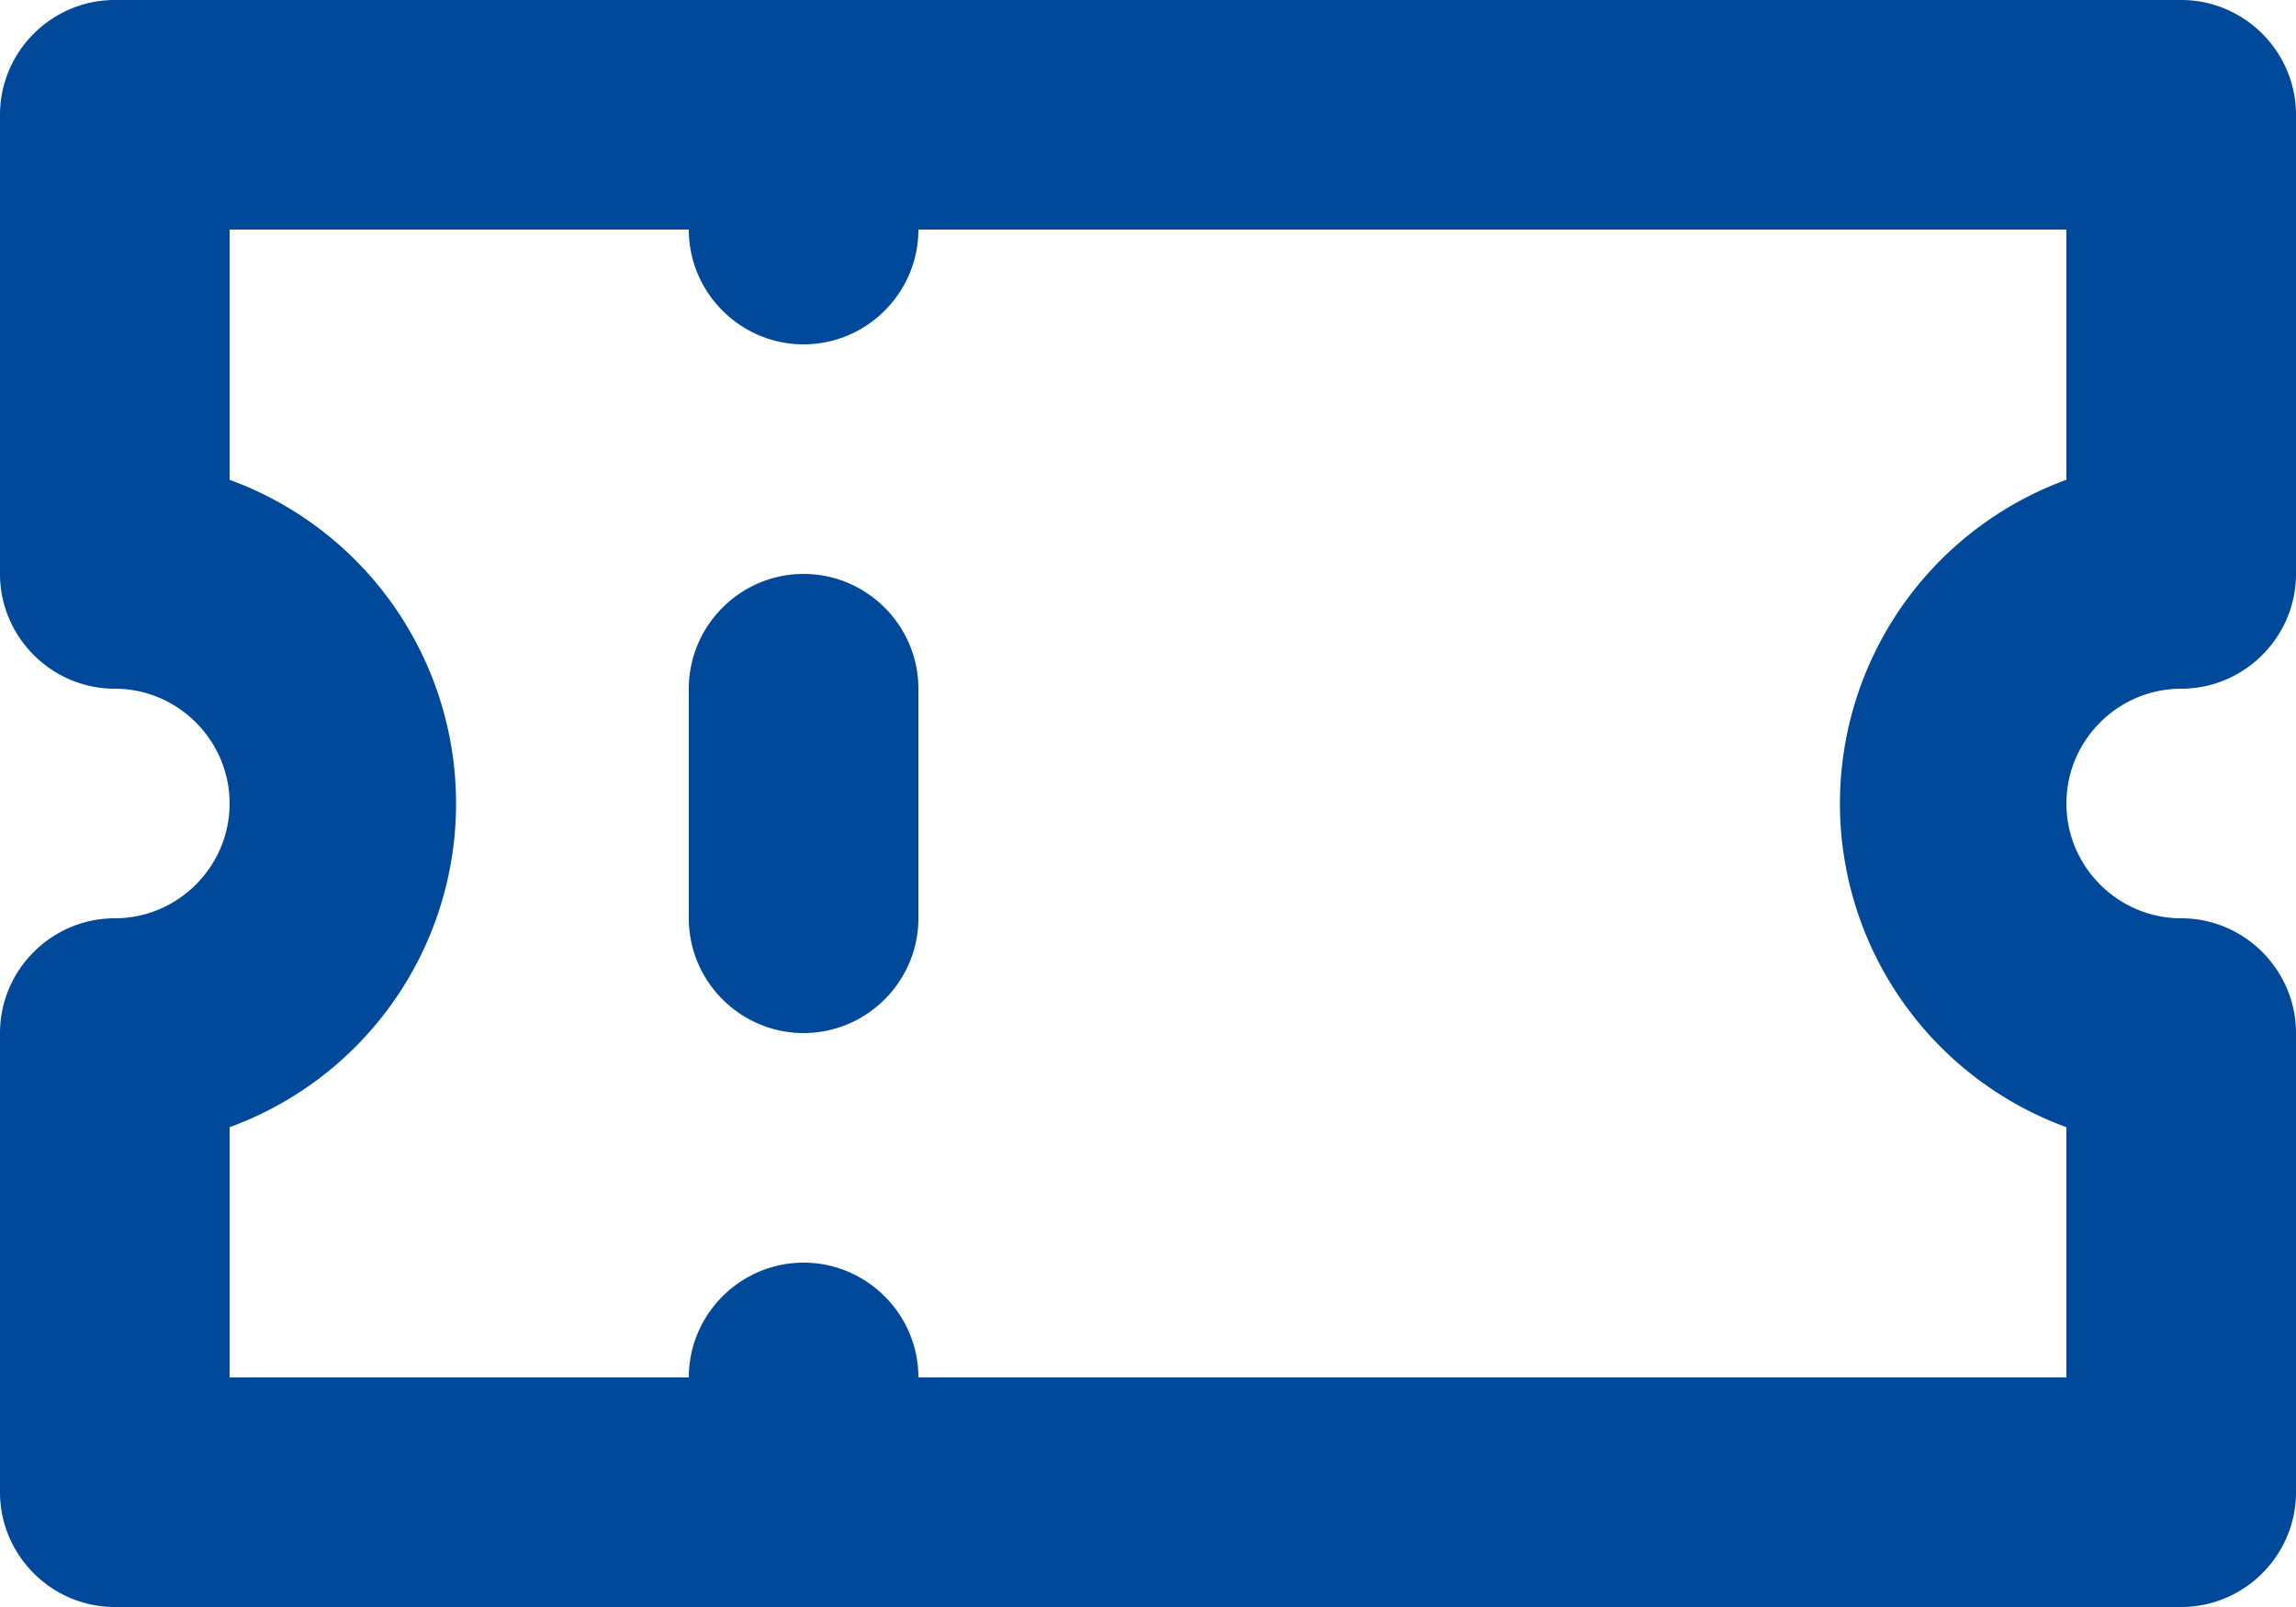<svg xmlns="http://www.w3.org/2000/svg" width="20" height="14" viewBox="40 319 20 14"><path d="M47 324c-.55 0-1 .45-1 1v2c0 .55.45 1 1 1s1-.45 1-1v-2c0-.55-.45-1-1-1Zm12 1c.55 0 1-.45 1-1v-4c0-.55-.45-1-1-1H41c-.55 0-1 .45-1 1v4c0 .55.45 1 1 1s1 .45 1 1-.45 1-1 1-1 .45-1 1v4c0 .55.45 1 1 1h18c.55 0 1-.45 1-1v-4c0-.55-.45-1-1-1s-1-.45-1-1 .45-1 1-1Zm-1-1.82a3.002 3.002 0 0 0 0 5.64V331H48c0-.55-.45-1-1-1s-1 .45-1 1h-4v-2.18a3.002 3.002 0 0 0 0-5.64V321h4c0 .55.45 1 1 1s1-.45 1-1h10v2.18Z" fill="#004899" fill-rule="evenodd" data-name="Path 6242"/></svg>